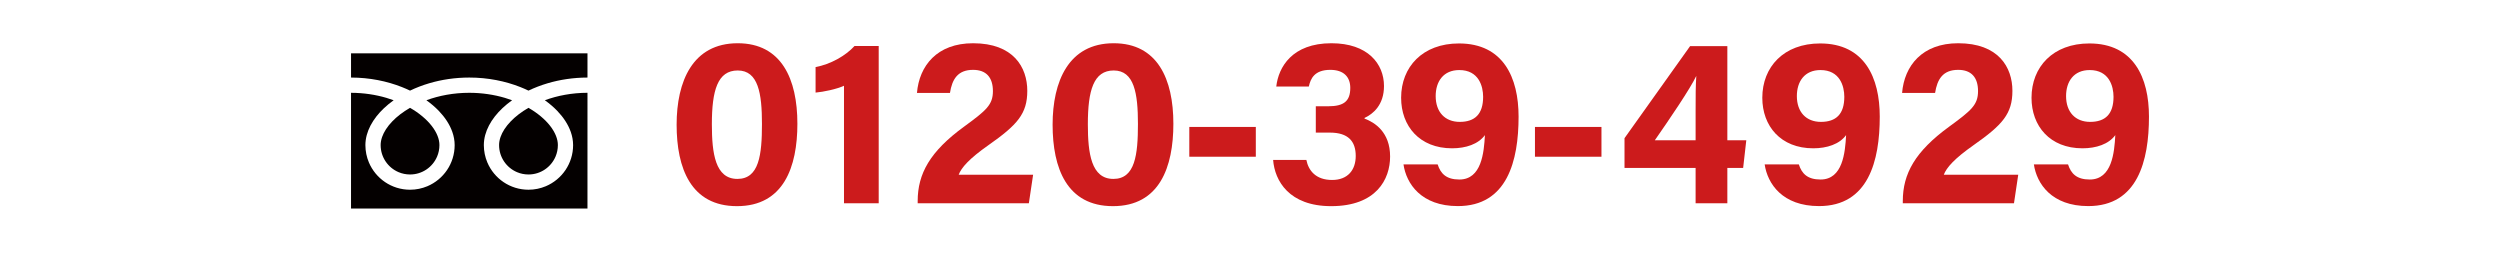 <?xml version="1.0" encoding="UTF-8"?><svg id="_フリーダイヤルol" xmlns="http://www.w3.org/2000/svg" viewBox="0 0 1417.323 150.729"><defs><style>.cls-1{fill:#040000;}.cls-2{fill:#cc1b1c;}</style></defs><path class="cls-2" d="m452.063,70.136c0,24.502-7.785,46.737-34.242,46.737-26.138,0-34.226-21.499-34.226-46.179,0-24.426,8.971-46.179,34.632-46.179,24.842,0,33.835,20.322,33.835,45.621Zm-48.485.336c0,16.38,1.868,30.959,14.482,30.959,12.305,0,13.918-13.631,13.918-31.176,0-17.302-2.09-30.299-13.734-30.299-11.384,0-14.666,11.22-14.666,30.515Z"/><path class="cls-2" d="m478.483,115.248V48.62c-4.127,1.917-11.662,3.486-16.108,3.871v-14.471c8.446-1.555,16.994-6.359,22.096-11.96h13.691v89.188h-19.679Z"/><path class="cls-2" d="m520.26,115.248v-1.241c0-15.516,6.976-28.136,26.266-42.188,12.577-9.191,16.385-12.371,16.385-20.154,0-7.724-3.748-12.066-11.248-12.066-8.73,0-11.876,5.346-13.106,13.102h-18.709c1.284-15.374,11.343-28.185,31.815-28.185,22.899,0,30.737,13.635,30.737,26.982,0,12.979-5.585,19.252-21.987,30.767-10.99,7.718-15.404,12.792-16.92,16.81h42.206l-2.411,16.173h-63.028Z"/><path class="cls-2" d="m665.22,70.136c0,24.502-7.785,46.737-34.242,46.737-26.138,0-34.226-21.499-34.226-46.179,0-24.426,8.971-46.179,34.632-46.179,24.842,0,33.835,20.322,33.835,45.621Zm-48.485.336c0,16.38,1.868,30.959,14.482,30.959,12.305,0,13.918-13.631,13.918-31.176,0-17.302-2.09-30.299-13.734-30.299-11.384,0-14.666,11.22-14.666,30.515Z"/><path class="cls-2" d="m711.956,71.965v16.888h-37.703v-16.888h37.703Z"/><path class="cls-2" d="m723.556,49.044c1.251-10.969,8.986-24.528,31.262-24.528,20.64,0,29.806,11.684,29.806,24.252,0,10.73-6.159,15.838-11.028,18.092v.39c5.784,2.129,14.495,7.653,14.495,21.488,0,12.886-7.811,28.135-33.424,28.135-23.869,0-31.988-14.404-32.898-26.202h18.845c1.213,6.093,5.41,11.357,14.595,11.357,8.984,0,13.393-5.762,13.393-13.615,0-8.259-4.218-13.231-14.612-13.231h-8.023v-14.932h7.06c8.893,0,12.483-2.946,12.483-10.409,0-6.125-3.639-10.241-11.319-10.241-9.04,0-11.205,5.037-12.18,9.445h-18.454Z"/><path class="cls-2" d="m815.045,93.2c1.684,5.21,4.852,8.573,12.321,8.573,12.581,0,13.951-15.271,14.476-25.177-3.753,5.139-10.822,7.484-18.627,7.484-18.435,0-28.878-12.6-28.878-28.645,0-17.481,12.167-30.801,32.801-30.801,25.185,0,33.787,19.453,33.787,41.477,0,25.07-6.431,50.729-34.426,50.729-20.748,0-29.205-12.65-30.824-23.641h19.37Zm-1.116-38.734c0,9.066,5.286,14.634,13.643,14.634,8.578,0,13.257-4.397,13.257-14.211,0-5.98-2.476-15.17-13.518-15.17-8.974,0-13.382,6.445-13.382,14.748Z"/><path class="cls-2" d="m907.917,71.965v16.888h-37.703v-16.888h37.703Z"/><path class="cls-2" d="m961.288,115.248v-20.03h-40.306v-16.888l37.19-52.189h21.109v53.398h10.741l-1.783,15.68h-8.958v20.03h-17.994Zm0-51.571c0-9.66.017-15.042.391-20.644-3.537,7.454-15.143,24.432-23.526,36.505h23.136v-15.862Z"/><path class="cls-2" d="m1019.808,93.2c1.685,5.21,4.853,8.573,12.321,8.573,12.58,0,13.951-15.271,14.477-25.177-3.754,5.139-10.822,7.484-18.627,7.484-18.435,0-28.879-12.6-28.879-28.645,0-17.481,12.167-30.801,32.801-30.801,25.186,0,33.787,19.453,33.787,41.477,0,25.07-6.431,50.729-34.426,50.729-20.748,0-29.204-12.65-30.824-23.641h19.37Zm-1.116-38.734c0,9.066,5.286,14.634,13.644,14.634,8.578,0,13.258-4.397,13.258-14.211,0-5.98-2.477-15.17-13.519-15.17-8.974,0-13.383,6.445-13.383,14.748Z"/><path class="cls-2" d="m1078.753,115.248v-1.241c0-15.516,6.977-28.136,26.267-42.188,12.576-9.191,16.385-12.371,16.385-20.154,0-7.724-3.748-12.066-11.248-12.066-8.731,0-11.877,5.346-13.106,13.102h-18.709c1.284-15.374,11.343-28.185,31.815-28.185,22.898,0,30.736,13.635,30.736,26.982,0,12.979-5.584,19.252-21.986,30.767-10.99,7.718-15.403,12.792-16.92,16.81h42.205l-2.411,16.173h-63.027Z"/><path class="cls-2" d="m1172.432,93.2c1.684,5.21,4.853,8.573,12.321,8.573,12.58,0,13.951-15.271,14.477-25.177-3.754,5.139-10.822,7.484-18.627,7.484-18.435,0-28.879-12.6-28.879-28.645,0-17.481,12.167-30.801,32.801-30.801,25.186,0,33.787,19.453,33.787,41.477,0,25.07-6.431,50.729-34.426,50.729-20.748,0-29.204-12.65-30.824-23.641h19.37Zm-1.116-38.734c0,9.066,5.286,14.634,13.644,14.634,8.578,0,13.258-4.397,13.258-14.211,0-5.98-2.477-15.17-13.519-15.17-8.974,0-13.383,6.445-13.383,14.748Z"/><path class="cls-1" d="m199.011,30.254v13.713c10.551.016,20.361,2.043,28.833,5.389,1.587.627,3.126,1.3,4.617,2.017,3.392-1.63,7.043-3.036,10.913-4.182,6.943-2.047,14.586-3.224,22.66-3.224,10.6,0,20.452,2.031,28.958,5.389,1.587.627,3.127,1.3,4.616,2.017,3.393-1.63,7.044-3.036,10.914-4.182,6.907-2.035,14.508-3.212,22.537-3.224v-13.713h-134.049Z"/><path class="cls-1" d="m282.946,82.256c.002,3.465,1.045,6.645,2.843,9.313,1.797,2.662,4.351,4.781,7.335,6.04,1.992.843,4.173,1.308,6.485,1.31,3.467-.004,6.649-1.045,9.314-2.844,2.662-1.799,4.781-4.35,6.042-7.336.841-1.991,1.307-4.172,1.308-6.483,0-1.652-.344-3.405-1.071-5.239-.724-1.835-1.831-3.749-3.316-5.652-2.827-3.637-7.028-7.22-12.279-10.234-4.025,2.315-7.439,4.955-10.082,7.709-2.815,2.922-4.745,5.958-5.738,8.784-.57,1.62-.842,3.162-.842,4.632Z"/><path class="cls-1" d="m315.92,62.849c3.495,3.641,6.149,7.636,7.659,11.9.858,2.433,1.334,4.959,1.334,7.506.003,5.223-1.596,10.114-4.324,14.147-2.727,4.038-6.582,7.24-11.129,9.165-3.029,1.282-6.368,1.991-9.85,1.991-5.225,0-10.118-1.596-14.152-4.326-4.035-2.728-7.238-6.581-9.161-11.127-1.283-3.03-1.992-6.369-1.991-9.849,0-3.823,1.068-7.582,2.902-11.093,1.836-3.519,4.438-6.821,7.643-9.849,1.666-1.57,3.499-3.066,5.478-4.482-1.323-.485-2.681-.939-4.076-1.352-6.156-1.814-12.987-2.872-20.218-2.872-8.869-.004-17.137,1.594-24.296,4.221,2.616,1.867,4.974,3.885,7.034,6.02,3.493,3.641,6.148,7.636,7.658,11.9.859,2.433,1.335,4.959,1.335,7.506.001,5.223-1.596,10.114-4.325,14.147-2.728,4.038-6.582,7.24-11.128,9.165-3.03,1.282-6.369,1.991-9.85,1.991-5.226,0-10.118-1.596-14.152-4.326-4.036-2.728-7.239-6.581-9.162-11.127-1.283-3.03-1.991-6.369-1.99-9.849,0-3.823,1.067-7.582,2.9-11.093,1.837-3.519,4.439-6.821,7.645-9.849,1.665-1.57,3.498-3.066,5.477-4.482-1.324-.485-2.68-.939-4.076-1.352-6.121-1.802-12.908-2.86-20.093-2.872v65.6h134.048V52.607c-8.822.012-17.047,1.606-24.173,4.221,2.615,1.867,4.974,3.886,7.033,6.02Z"/><path class="cls-1" d="m215.798,82.256c.002,3.465,1.045,6.645,2.843,9.313,1.797,2.662,4.351,4.781,7.336,6.04,1.991.843,4.172,1.308,6.485,1.31,3.465-.004,6.648-1.045,9.313-2.844,2.663-1.799,4.781-4.35,6.042-7.336.842-1.991,1.308-4.172,1.309-6.483,0-1.652-.346-3.405-1.071-5.239-.725-1.835-1.832-3.749-3.315-5.652-2.828-3.637-7.03-7.22-12.28-10.234-4.026,2.315-7.439,4.955-10.081,7.709-2.815,2.922-4.745,5.958-5.738,8.784-.571,1.62-.843,3.162-.843,4.632Z"/></svg>
